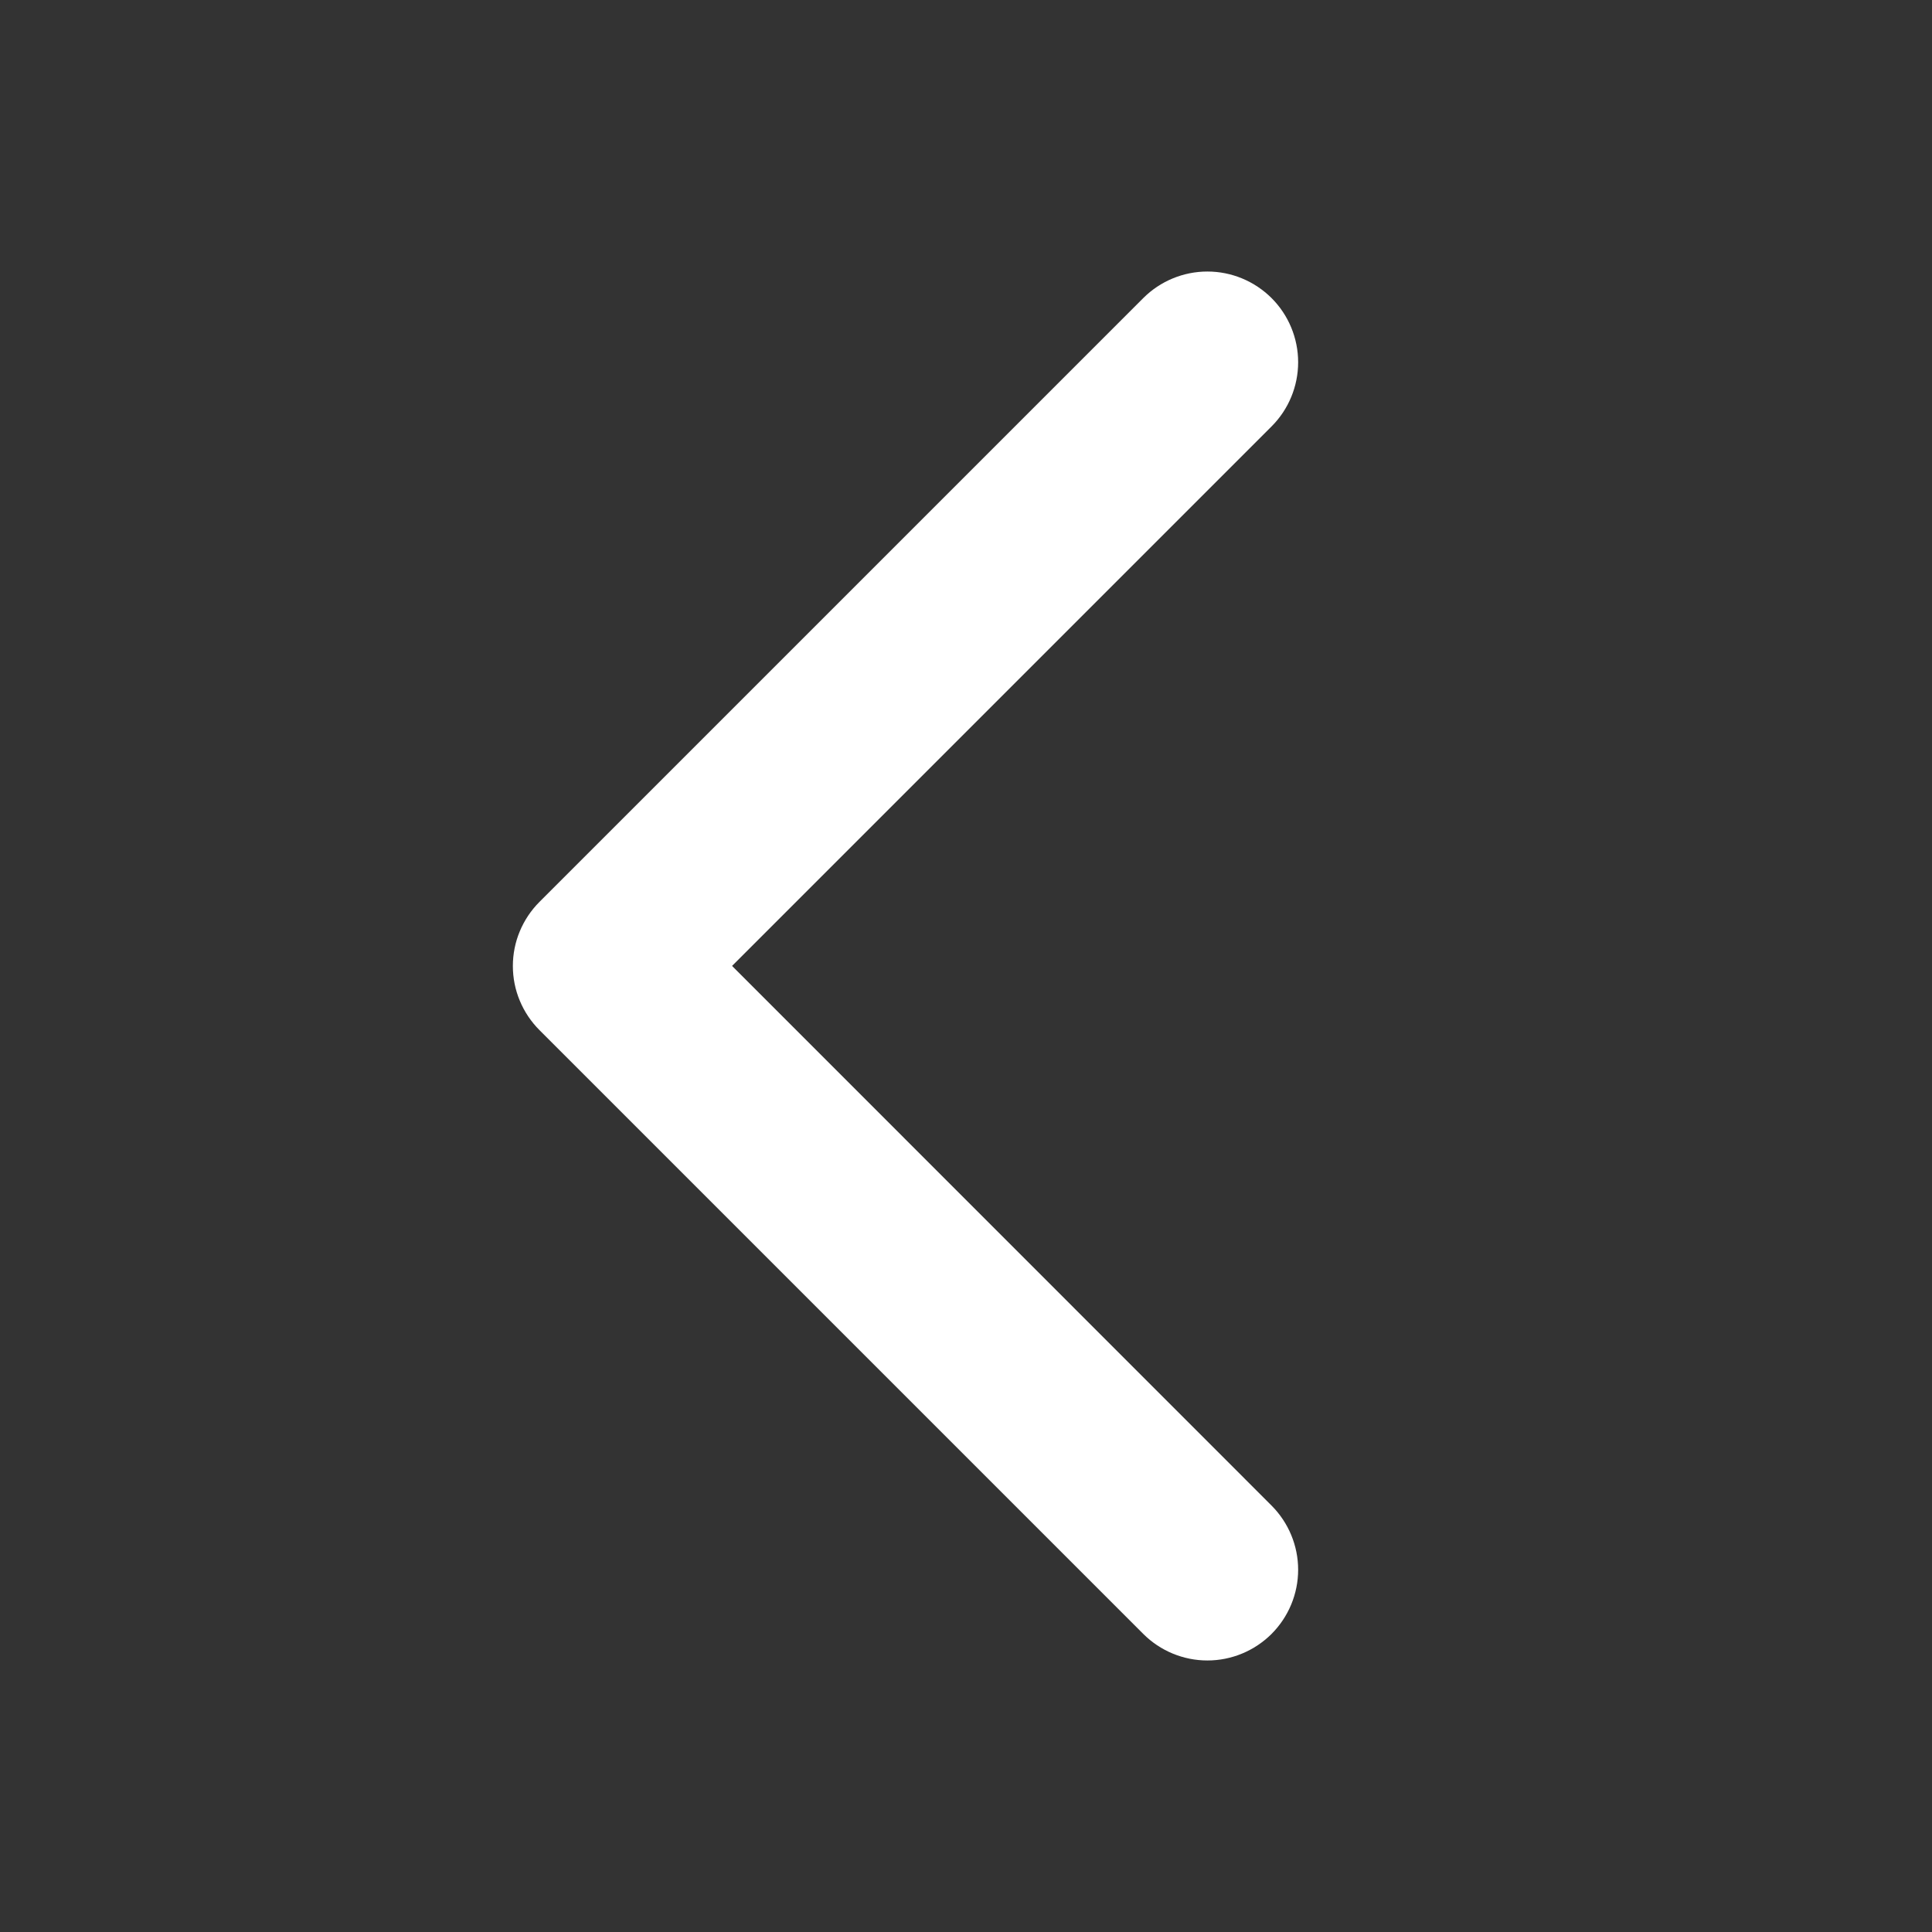 <svg width="24" height="24" viewBox="0 0 24 24" fill="none" xmlns="http://www.w3.org/2000/svg">
<rect x="0" y="0" width="24" height="24" fill="#333333" stroke="none"/>
<g id="CaretLeft">
<path id="Vector" d="M15.796 18.703C16.007 18.915 16.126 19.201 16.126 19.5C16.126 19.799 16.007 20.085 15.796 20.297C15.584 20.508 15.298 20.627 14.999 20.627C14.7 20.627 14.413 20.508 14.202 20.297L6.702 12.797C6.597 12.692 6.514 12.568 6.457 12.431C6.4 12.295 6.371 12.148 6.371 12C6.371 11.852 6.4 11.705 6.457 11.569C6.514 11.432 6.597 11.308 6.702 11.203L14.202 3.703C14.413 3.492 14.7 3.373 14.999 3.373C15.298 3.373 15.584 3.492 15.796 3.703C16.007 3.914 16.126 4.201 16.126 4.5C16.126 4.799 16.007 5.086 15.796 5.297L9.094 11.999L15.796 18.703Z" fill="white"/>
</g>
</svg>
